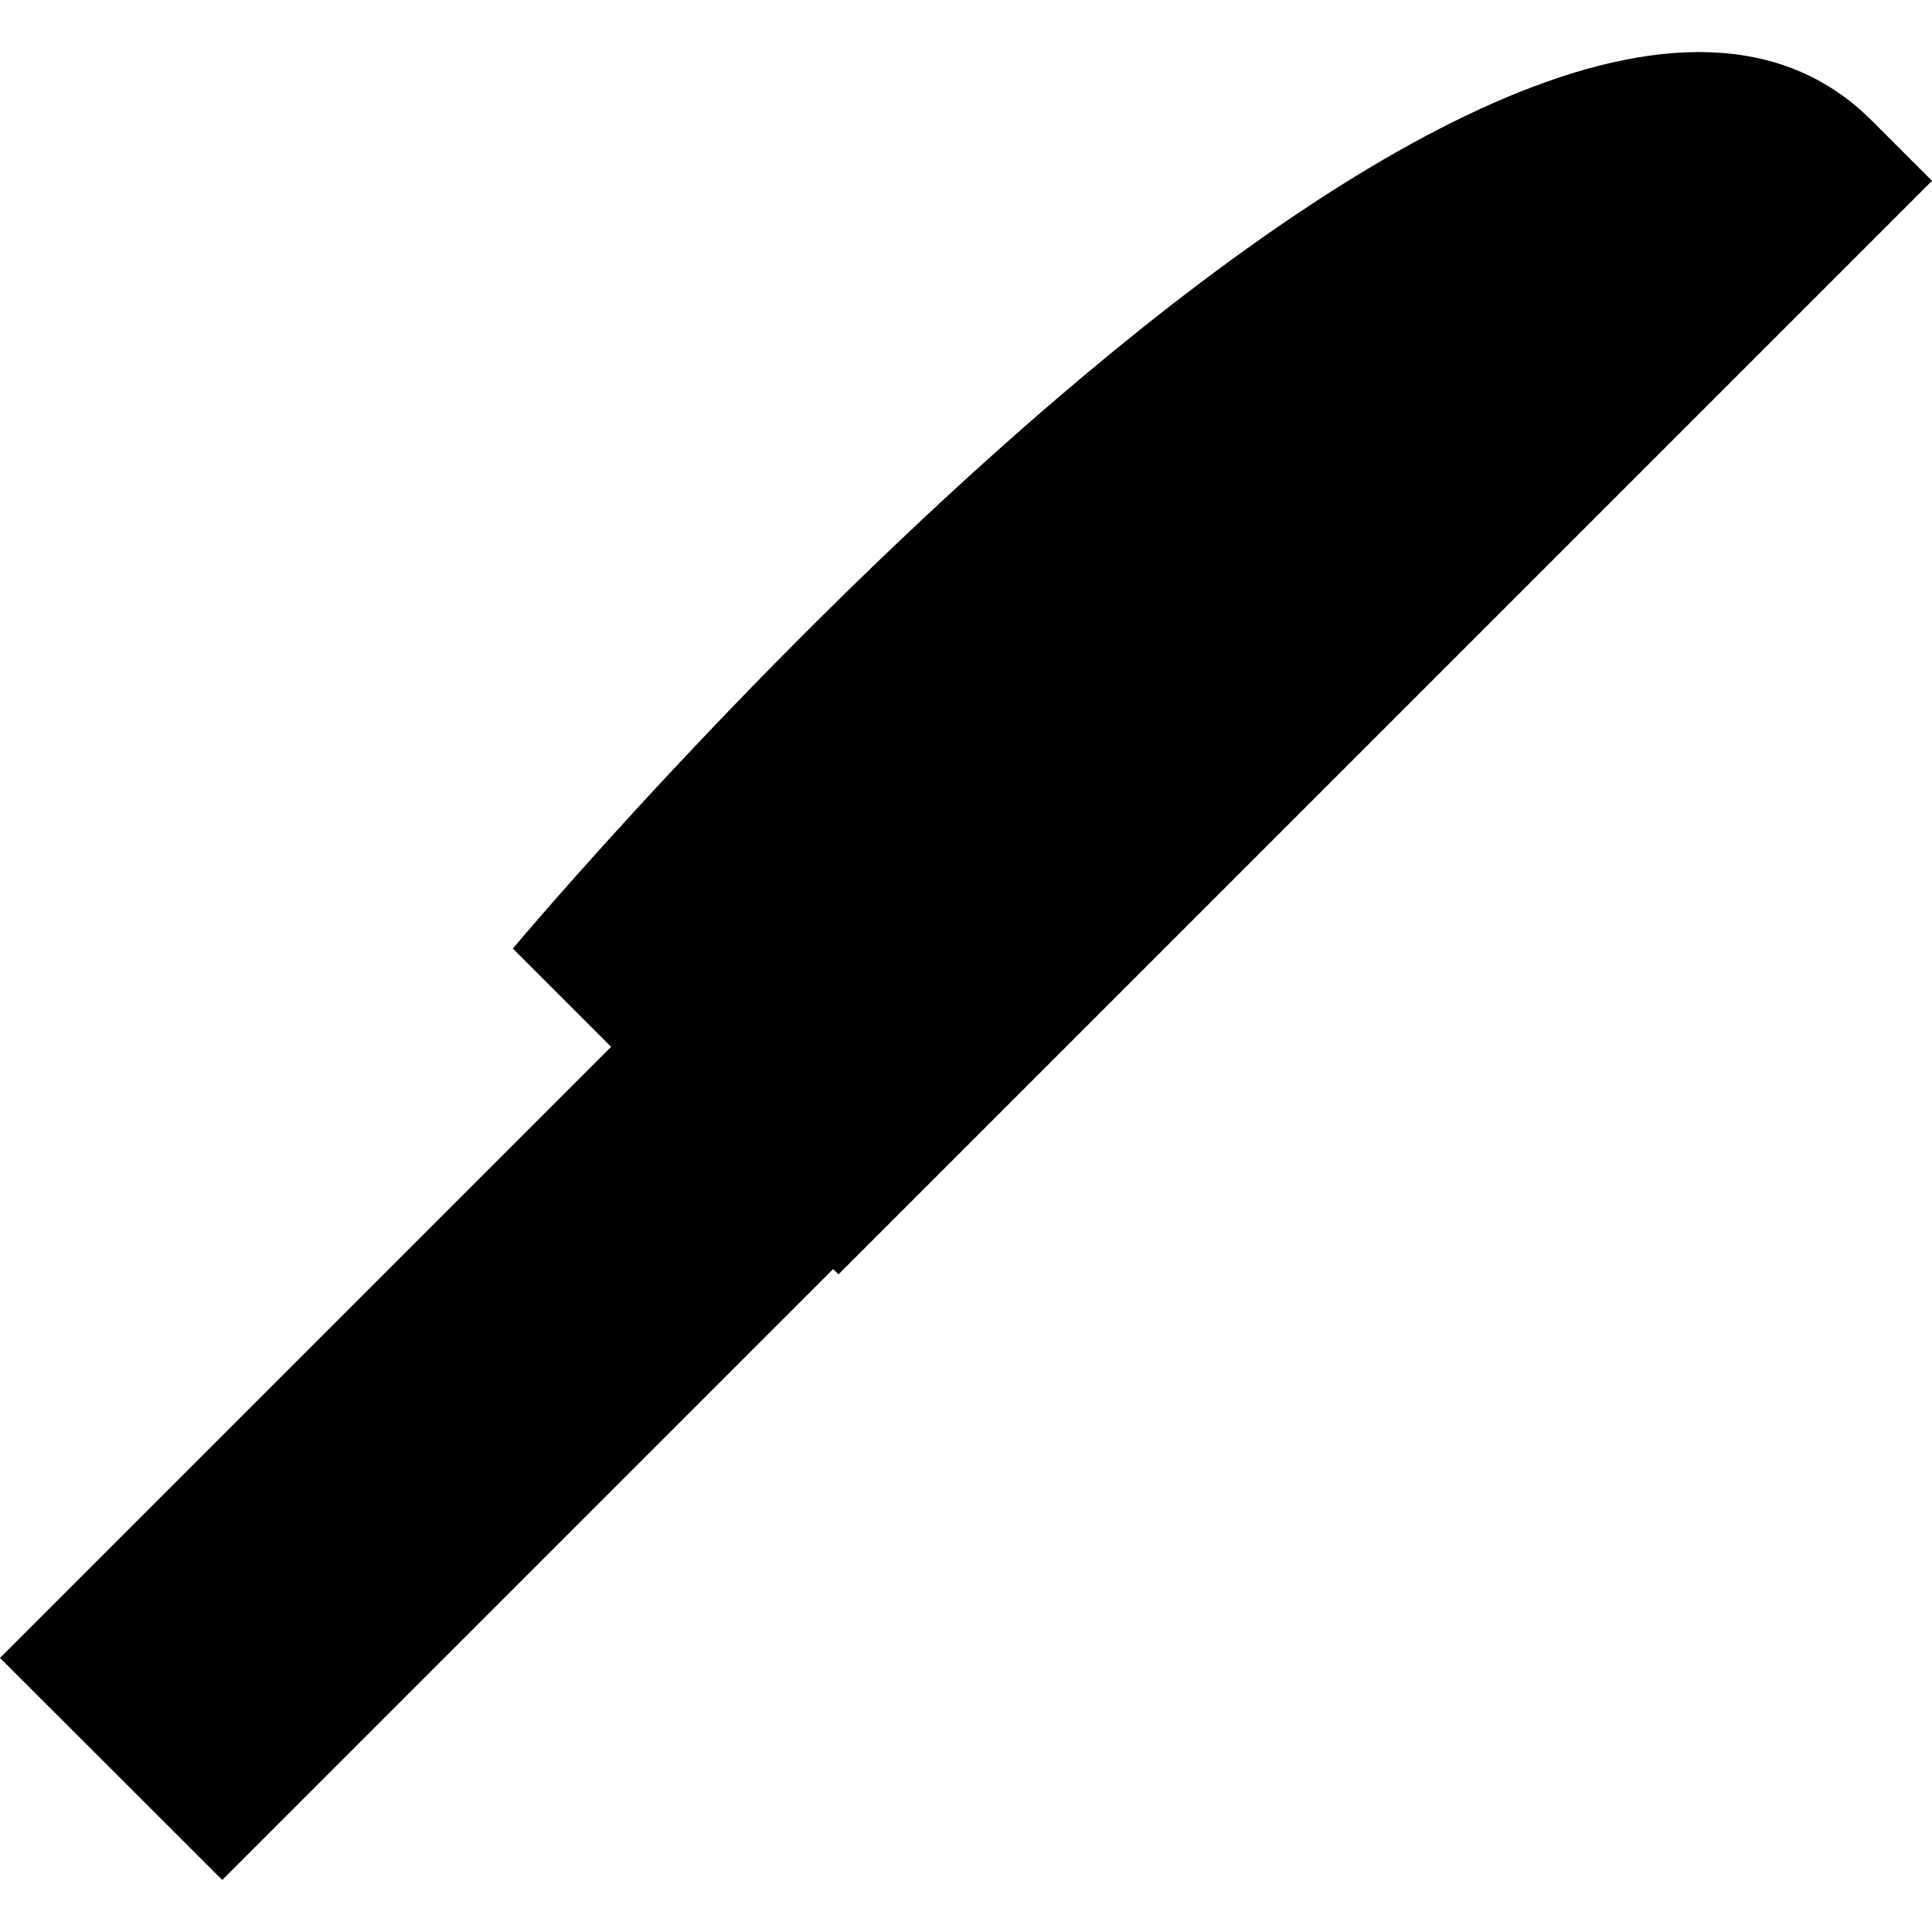<?xml version="1.0" encoding="iso-8859-1"?>
<!-- Uploaded to: SVG Repo, www.svgrepo.com, Generator: SVG Repo Mixer Tools -->
<svg fill="#000000" height="800px" width="800px" version="1.1" id="Capa_1" xmlns="http://www.w3.org/2000/svg" xmlns:xlink="http://www.w3.org/1999/xlink" 
	 viewBox="0 0 36.746 36.746" xml:space="preserve">
<g>
	<g id="b165_knife">
		<path d="M35.6,2.293C28.717-4.59,9.754,18.041,9.754,18.041l1.869,1.869L0,31.533l4.227,4.223l11.619-11.619l0.102,0.1
			L36.746,3.439C36.746,3.439,36.204,2.896,35.6,2.293z"/>
	</g>
	<g id="Capa_1_273_">
	</g>
</g>
</svg>